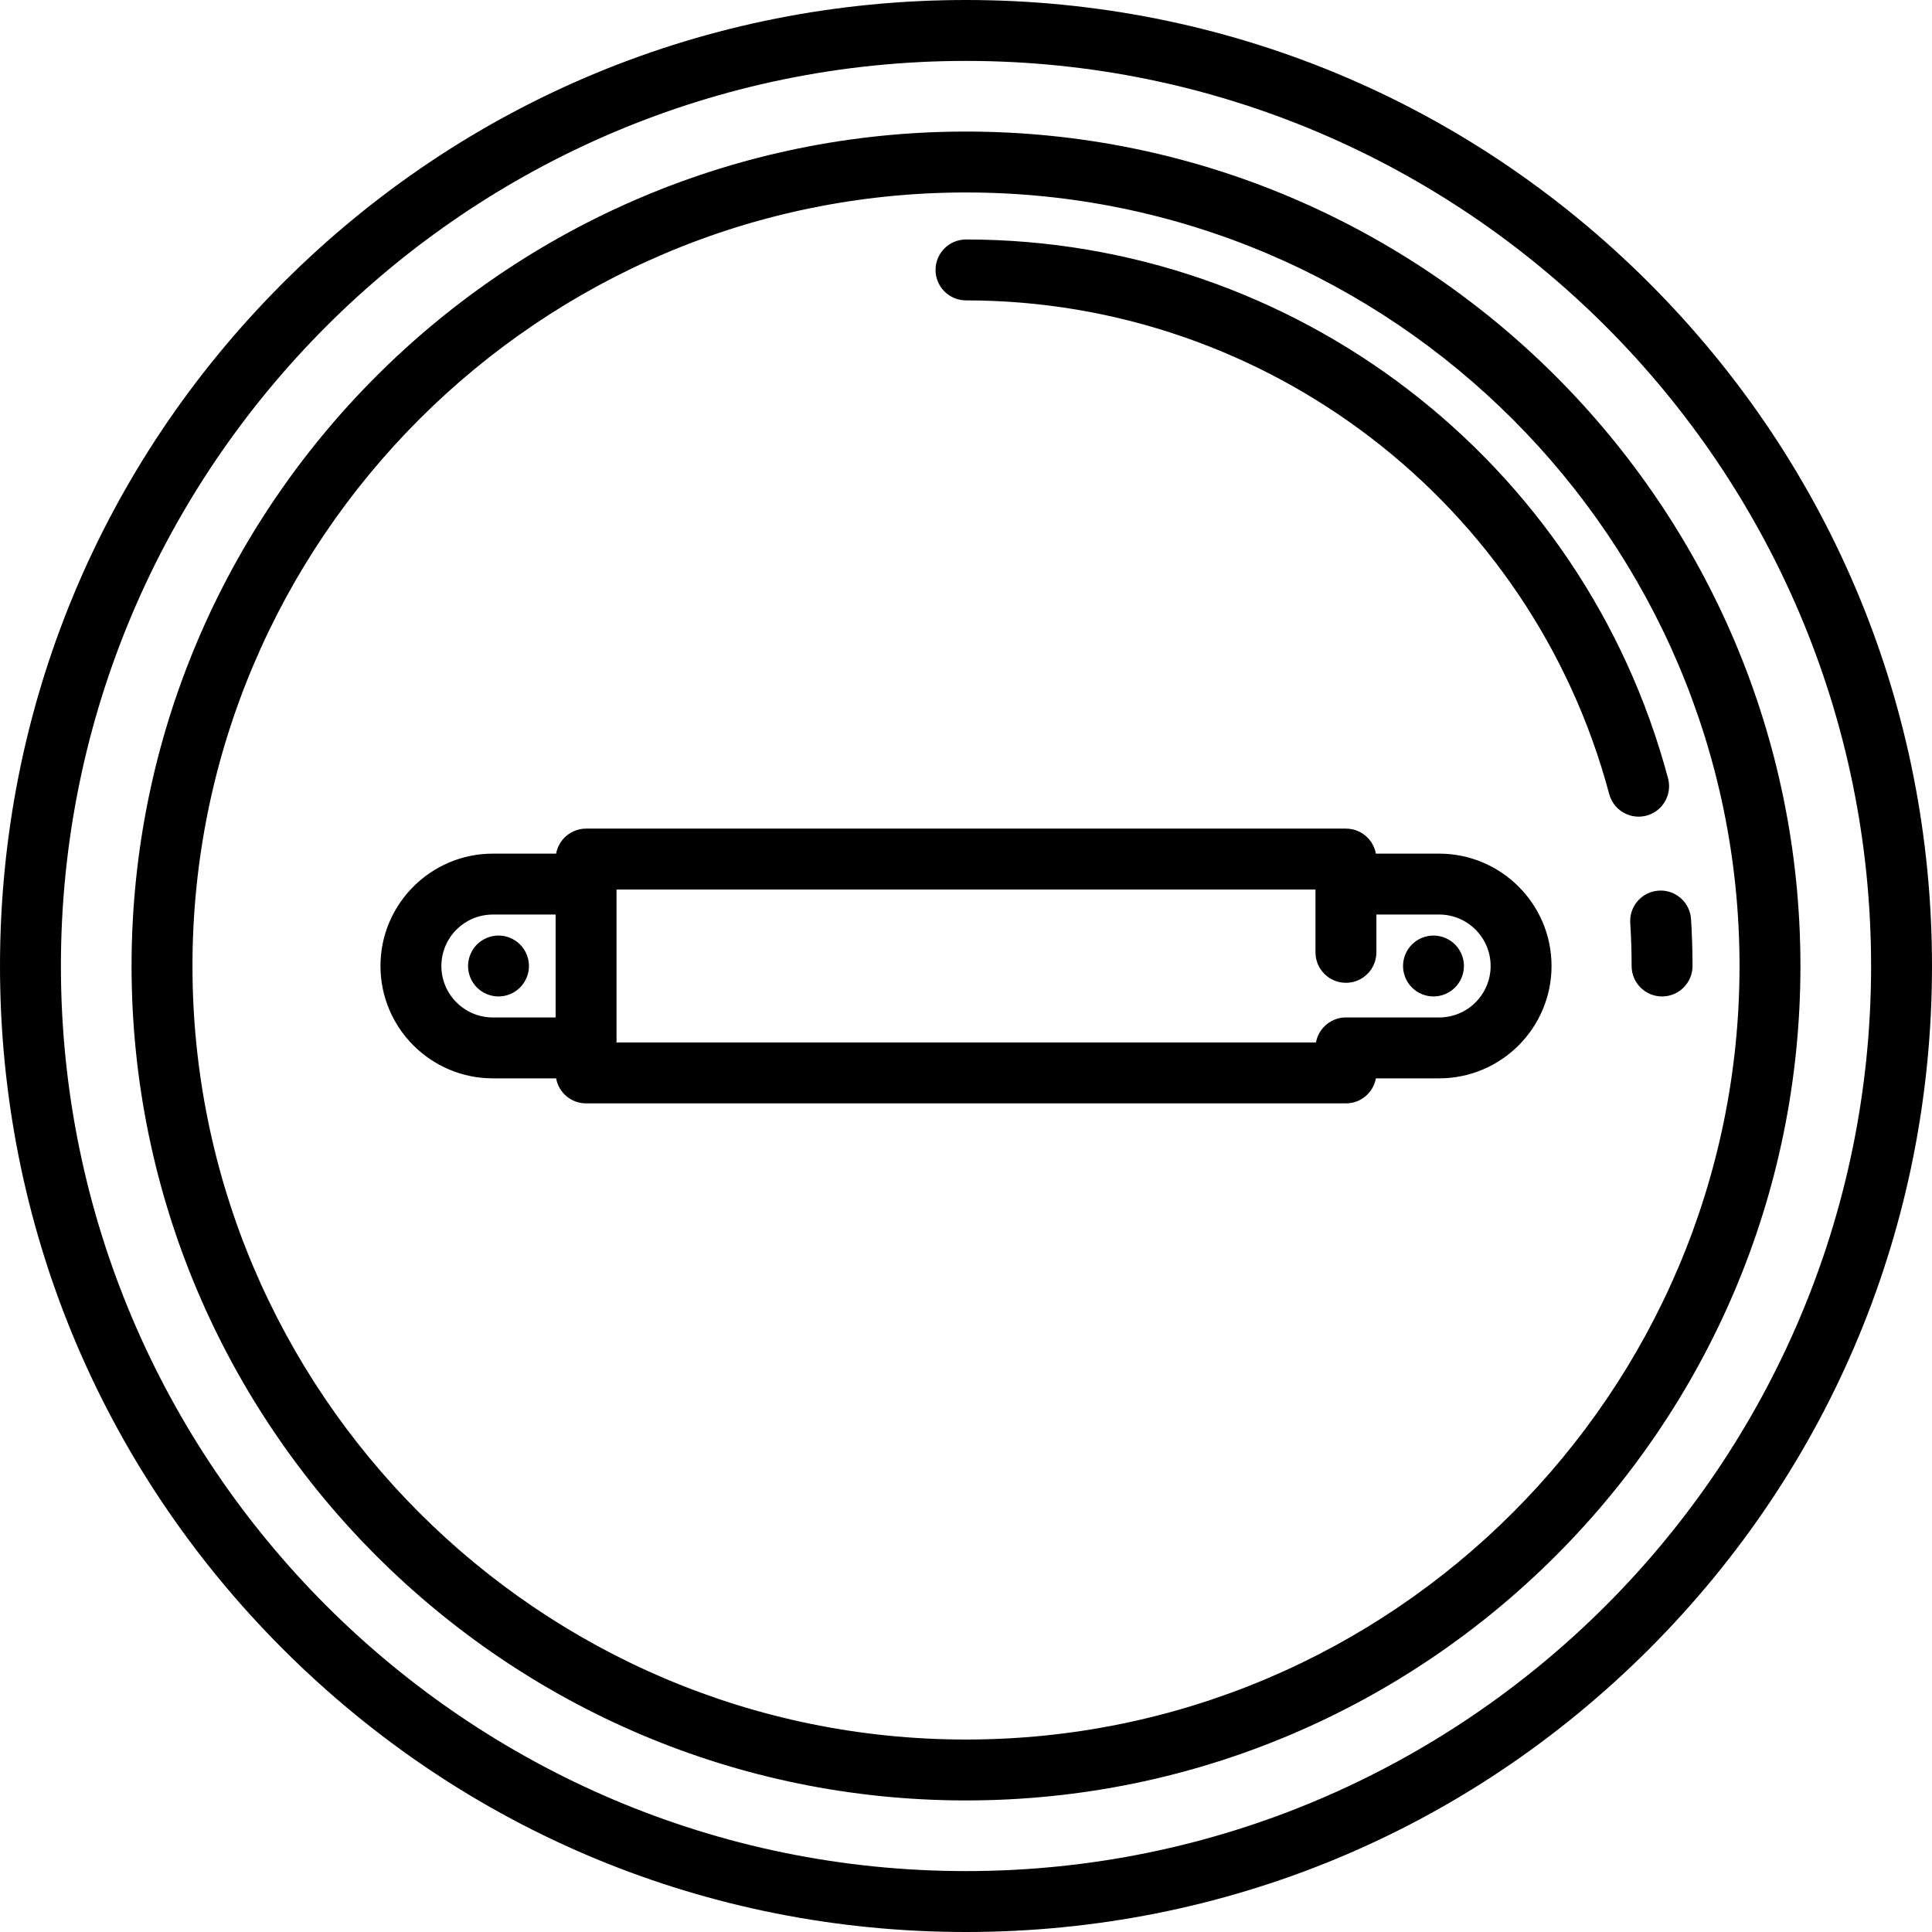<?xml version="1.0" encoding="UTF-8"?> <svg xmlns="http://www.w3.org/2000/svg" xmlns:xlink="http://www.w3.org/1999/xlink" fill="#000000" height="800px" width="800px" version="1.1" id="Capa_1" viewBox="0 0 475.8 475.8" xml:space="preserve"> <path d="M406.121,69.679C361.188,24.746,301.445,0,237.9,0S114.612,24.746,69.679,69.679S0,174.354,0,237.9 s24.746,123.288,69.679,168.221S174.354,475.8,237.9,475.8s123.288-24.746,168.221-69.679S475.8,301.445,475.8,237.9 S451.054,114.612,406.121,69.679z M237.9,460.8C114.993,460.8,15,360.807,15,237.9S114.993,15,237.9,15s222.9,99.993,222.9,222.9 S360.807,460.8,237.9,460.8z M237.9,32.4c-113.313,0-205.5,92.187-205.5,205.5s92.187,205.5,205.5,205.5s205.5-92.187,205.5-205.5 S351.213,32.4,237.9,32.4z M237.9,428.4c-105.042,0-190.5-85.458-190.5-190.5S132.858,47.4,237.9,47.4s190.5,85.458,190.5,190.5 S342.942,428.4,237.9,428.4z M416.823,237.9c0,4.142-3.358,7.5-7.5,7.5s-7.5-3.358-7.5-7.5c0-3.526-0.113-7.093-0.337-10.6 c-0.263-4.134,2.874-7.698,7.008-7.962c4.126-0.271,7.698,2.874,7.962,7.008C416.699,230.169,416.823,234.057,416.823,237.9z M403.543,201.12c-3.315,0-6.347-2.214-7.242-5.57C377.215,123.97,312.078,73.977,237.9,73.977c-4.142,0-7.5-3.358-7.5-7.5 s3.358-7.5,7.5-7.5c80.964,0,152.061,54.572,172.895,132.709c1.067,4.002-1.312,8.112-5.314,9.179 C404.833,201.038,404.183,201.12,403.543,201.12z M128.07,232.6c1.4,1.39,2.2,3.33,2.2,5.3c0,1.97-0.8,3.91-2.2,5.3 c-1.4,1.4-3.33,2.2-5.3,2.2c-1.97,0-3.91-0.8-5.31-2.2c-1.39-1.39-2.19-3.33-2.19-5.3c0-1.97,0.8-3.91,2.19-5.3 c1.4-1.4,3.34-2.2,5.31-2.2C124.74,230.4,126.68,231.2,128.07,232.6z M354.432,210.229h-15.59c-0.631-3.503-3.689-6.163-7.374-6.163 H144.333c-3.685,0-6.743,2.66-7.374,6.163h-15.59c-15.257,0-27.67,12.413-27.67,27.67s12.413,27.67,27.67,27.67h15.59 c0.631,3.503,3.689,6.163,7.374,6.163h187.135c3.685,0,6.743-2.66,7.374-6.163h15.59c15.257,0,27.67-12.413,27.67-27.67 S369.689,210.229,354.432,210.229z M108.698,237.9c0-6.986,5.684-12.67,12.67-12.67h15.464v25.341h-15.464 C114.382,250.57,108.698,244.886,108.698,237.9z M354.432,250.57h-22.819c-0.049-0.001-0.096-0.007-0.145-0.007 c-1.035,0-2.017,0.216-2.913,0.595c-0.004,0.002-0.008,0.003-0.012,0.005c-0.221,0.094-0.436,0.197-0.646,0.311 c-0.002,0.001-0.004,0.002-0.007,0.003c-1.058,0.576-1.961,1.396-2.633,2.389c-0.01,0.015-0.019,0.03-0.029,0.045 c-0.117,0.176-0.227,0.356-0.329,0.541c-0.022,0.04-0.042,0.08-0.063,0.12c-0.086,0.164-0.167,0.331-0.242,0.502 c-0.024,0.054-0.046,0.109-0.069,0.163c-0.066,0.161-0.125,0.325-0.18,0.491c-0.021,0.064-0.042,0.128-0.062,0.192 c-0.048,0.162-0.09,0.328-0.127,0.494c-0.016,0.069-0.033,0.137-0.047,0.207c-0.007,0.037-0.018,0.074-0.025,0.111H151.833v-37.667 h172.135v15.475c0,4.142,3.358,7.5,7.5,7.5s7.5-3.358,7.5-7.5v-9.312h15.464c6.986,0,12.67,5.684,12.67,12.67 S361.418,250.57,354.432,250.57z M358.33,232.6c1.4,1.39,2.2,3.33,2.2,5.3c0,1.97-0.8,3.91-2.2,5.3c-1.39,1.4-3.32,2.2-5.3,2.2 c-1.97,0-3.91-0.8-5.3-2.2c-1.4-1.39-2.2-3.33-2.2-5.3c0-1.97,0.8-3.91,2.2-5.3c1.39-1.4,3.33-2.2,5.3-2.2 C355.01,230.4,356.94,231.2,358.33,232.6z"></path> </svg> 